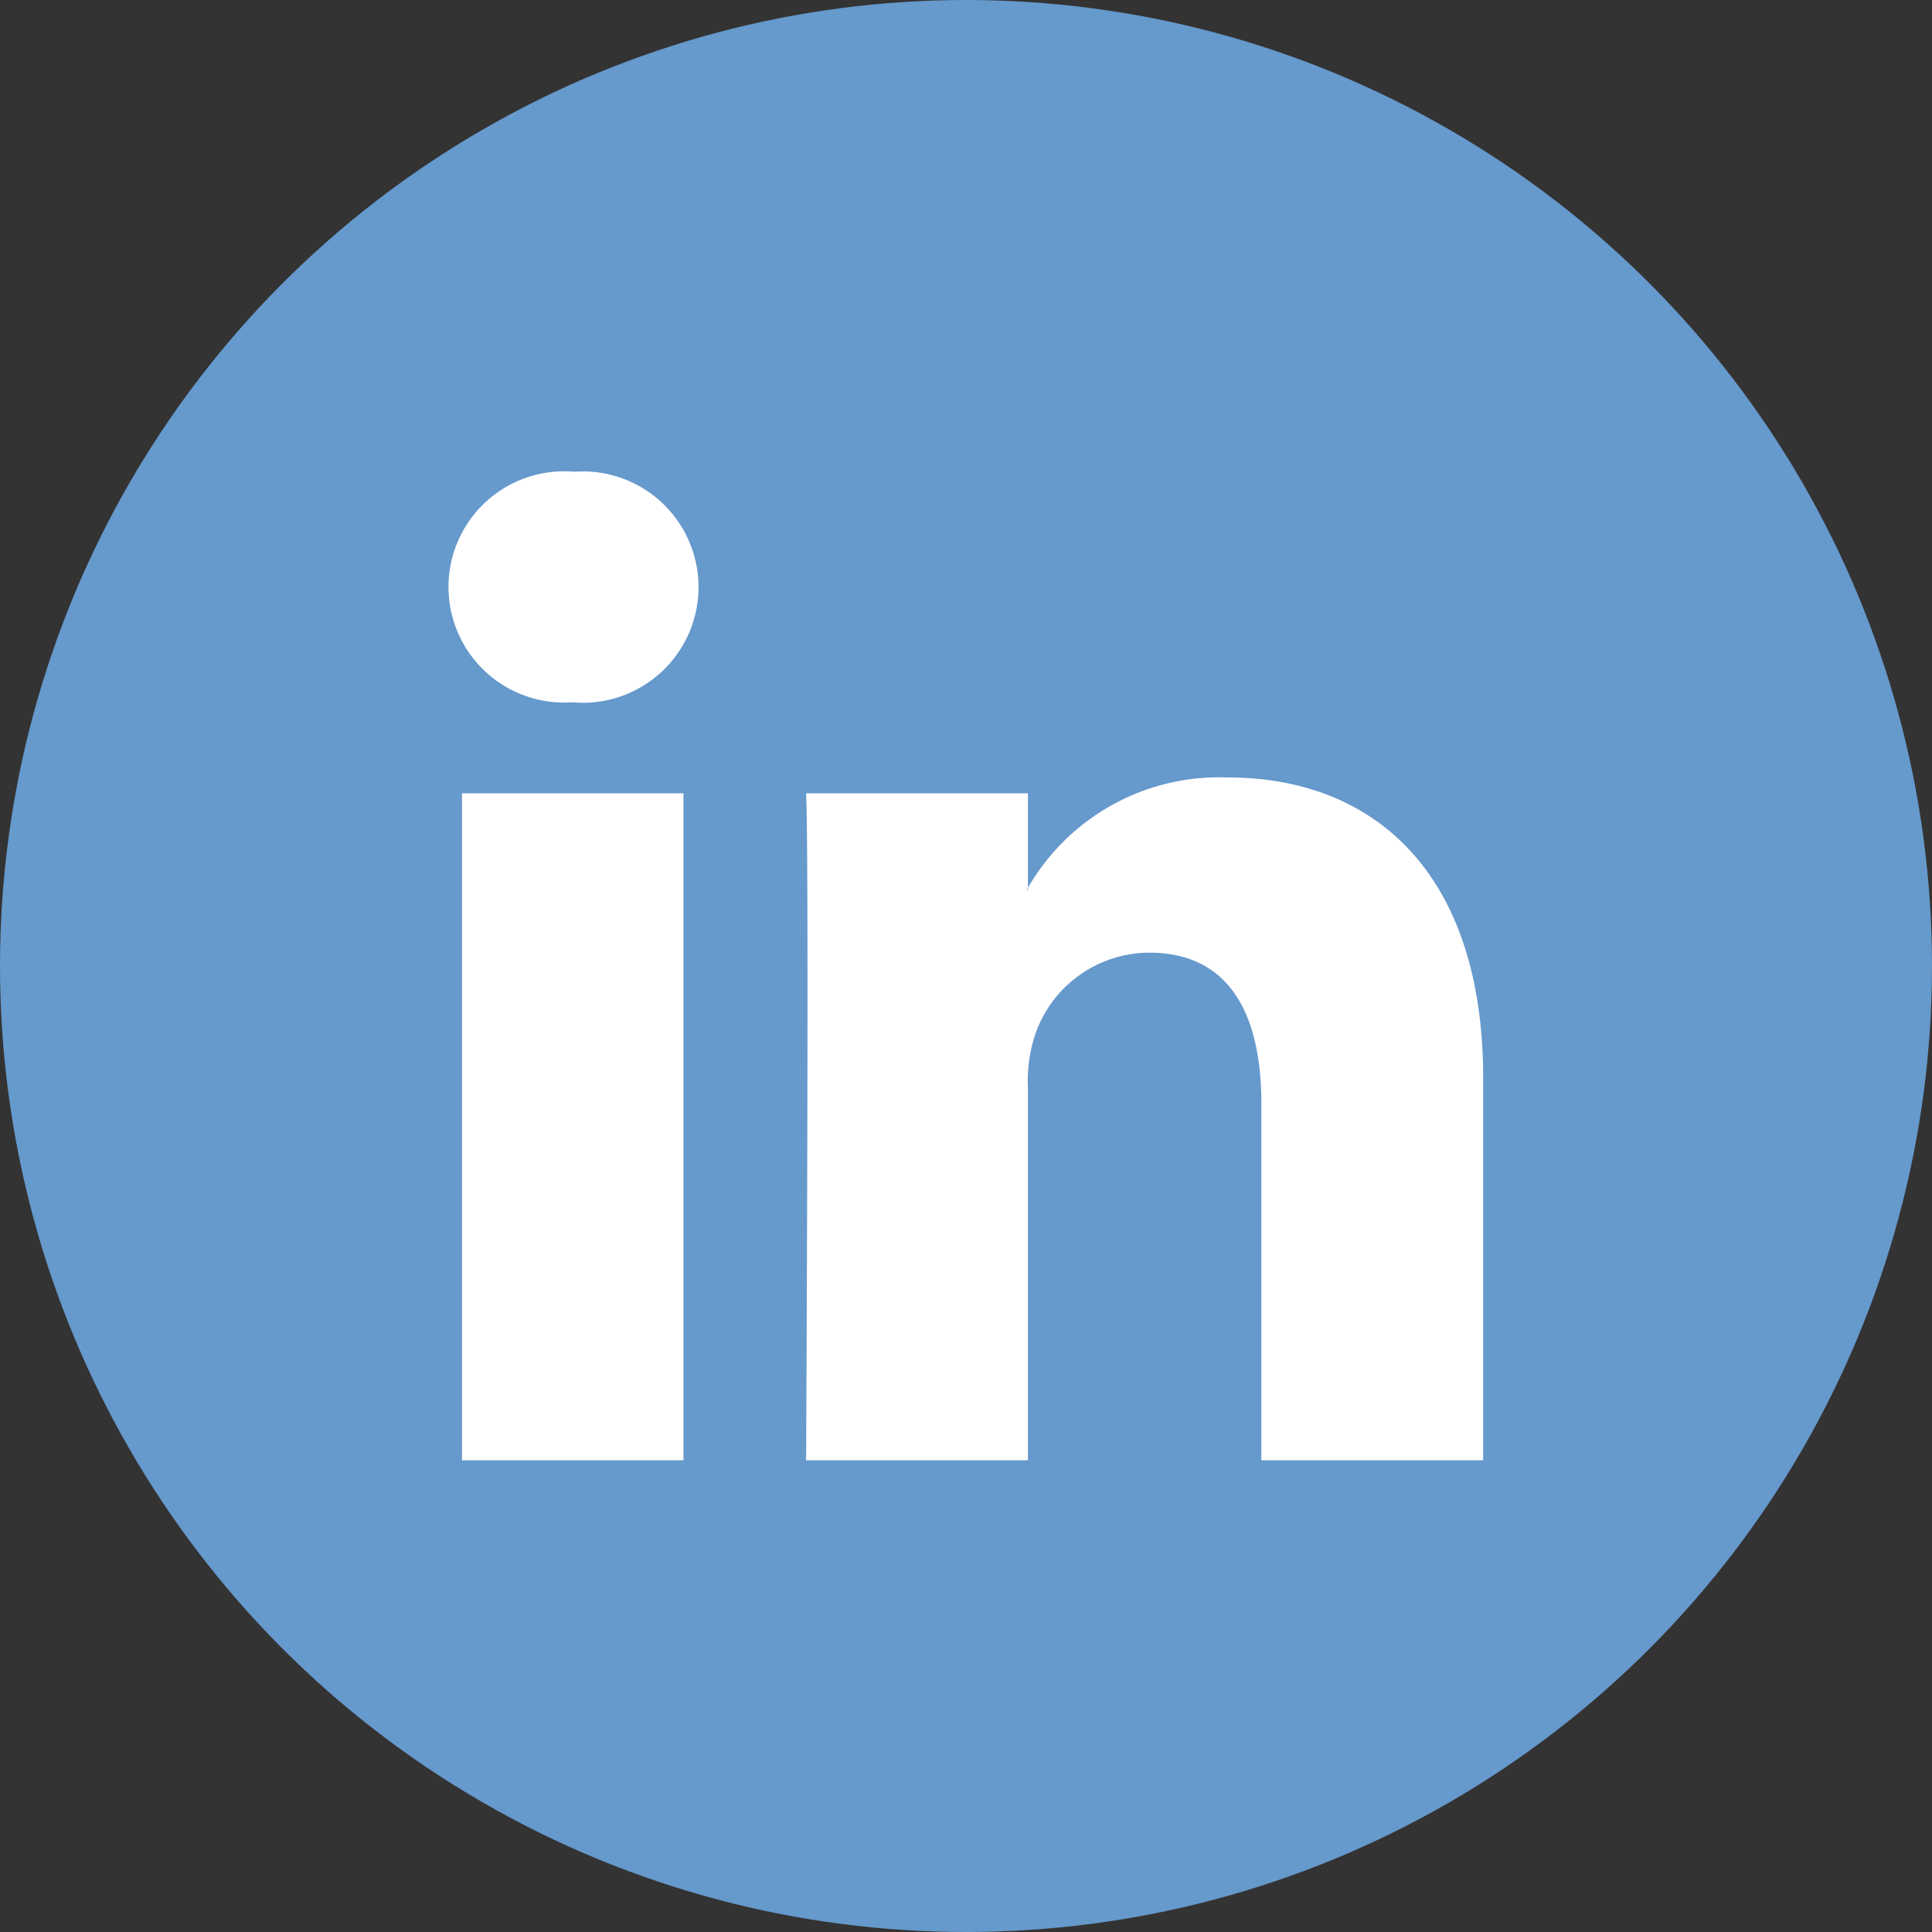 <svg viewBox="0 0 41 41" height="41" width="41" xmlns="http://www.w3.org/2000/svg">
  <rect x="0" y="0" width="41" height="41" fill="#333333" stroke="none"/>
  <g transform="translate(-306 -8289)" data-name="Group 106" id="Group_106">
    <circle fill="#69c" transform="translate(306 8289)" r="20.5" cy="20.5" cx="20.5" data-name="Ellipse 8" id="Ellipse_8"></circle>
    <path fill="#fff" transform="translate(315.524 8298.961)" d="M21.951,12.912v8.116H17.244V13.456c0-1.9-.682-3.2-2.381-3.2a2.571,2.571,0,0,0-2.414,1.721,3.144,3.144,0,0,0-.159,1.144v7.907H7.583s.066-12.823,0-14.154H12.29V8.881l-.027.044h.027V8.881a4.682,4.682,0,0,1,4.245-2.343C19.631,6.539,21.951,8.562,21.951,12.912ZM2.661.05A2.454,2.454,0,1,0,2.6,4.944h.033A2.455,2.455,0,1,0,2.661.05ZM.28,21.028h4.7V6.874H.28Z" data-name="Path 179" id="Path_179"></path>
  </g>
</svg>
